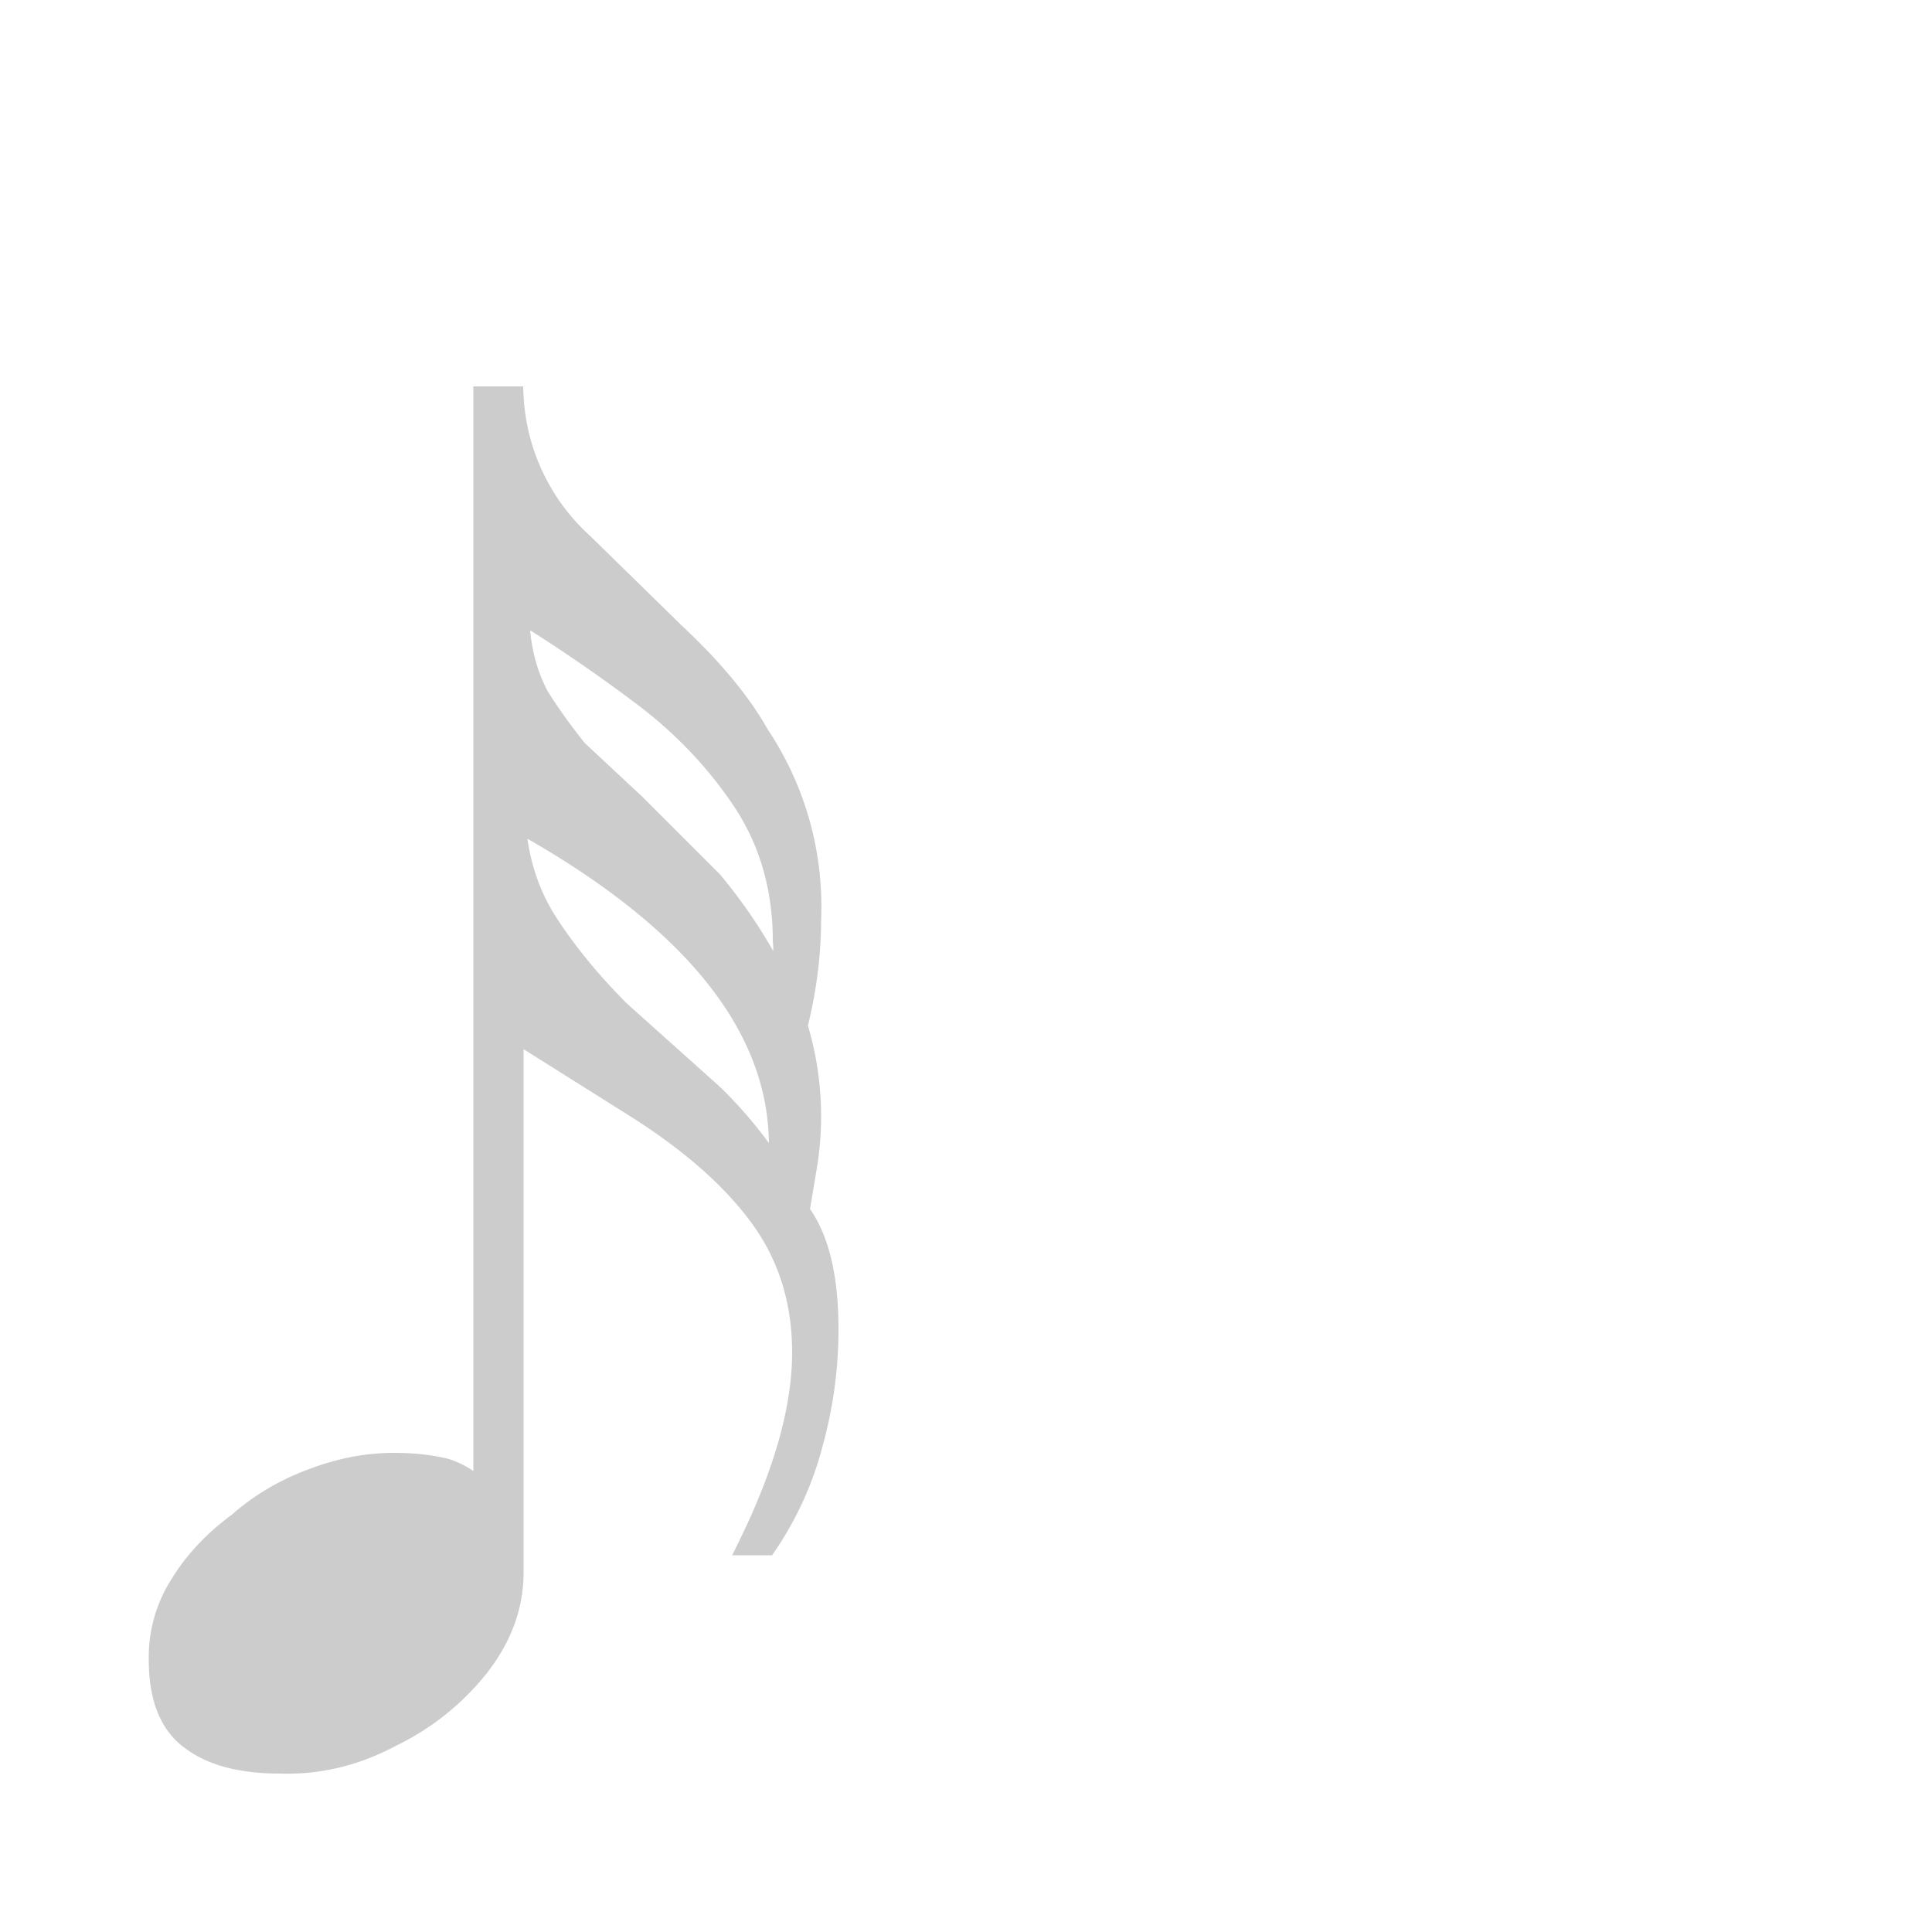 <svg xmlns="http://www.w3.org/2000/svg" width="32" height="32" viewBox="0 0 100 100"><path fill="#ccc" stroke="#ccc" d="M25 20.5h1.6a11 11 0 0 0 3.6 7.6l4.7 4.6q3 2.8 4.4 5.3a16 16 0 0 1 2.7 9.6q0 2.7-.7 5.5a16 16 0 0 1 .5 7.2l-.4 2.4q1.5 2 1.5 6.1 0 3-.8 5.9a17 17 0 0 1-2.4 5.3h-1q2.8-5.7 2.8-10 0-4-2.2-7t-6.5-5.7l-6.2-3.9v28q0 2.6-1.8 4.9a13 13 0 0 1-4.5 3.6q-2.8 1.5-5.8 1.4-3 0-4.6-1.2-1.7-1.2-1.7-4.2A7 7 0 0 1 9.3 82q1.1-1.8 3-3.2 1.7-1.5 3.9-2.3 2.1-.8 4.2-.8 1.5 0 2.7.3 1.2.4 1.9 1.3zm1.9 11.2q0 2.4 1 4.3.8 1.3 2 2.8l3 2.8 4 4q2 2.4 3.4 5.2.3-1.2.2-2.1 0-4-2-7.1-2.1-3.2-5.3-5.6t-6.3-4.3Zm-.2 10.8q.2 3 1.7 5.3t3.7 4.5l4.8 4.3a22 22 0 0 1 3.4 4.2v-1.5q0-9.3-13.6-16.8Z"/></svg>